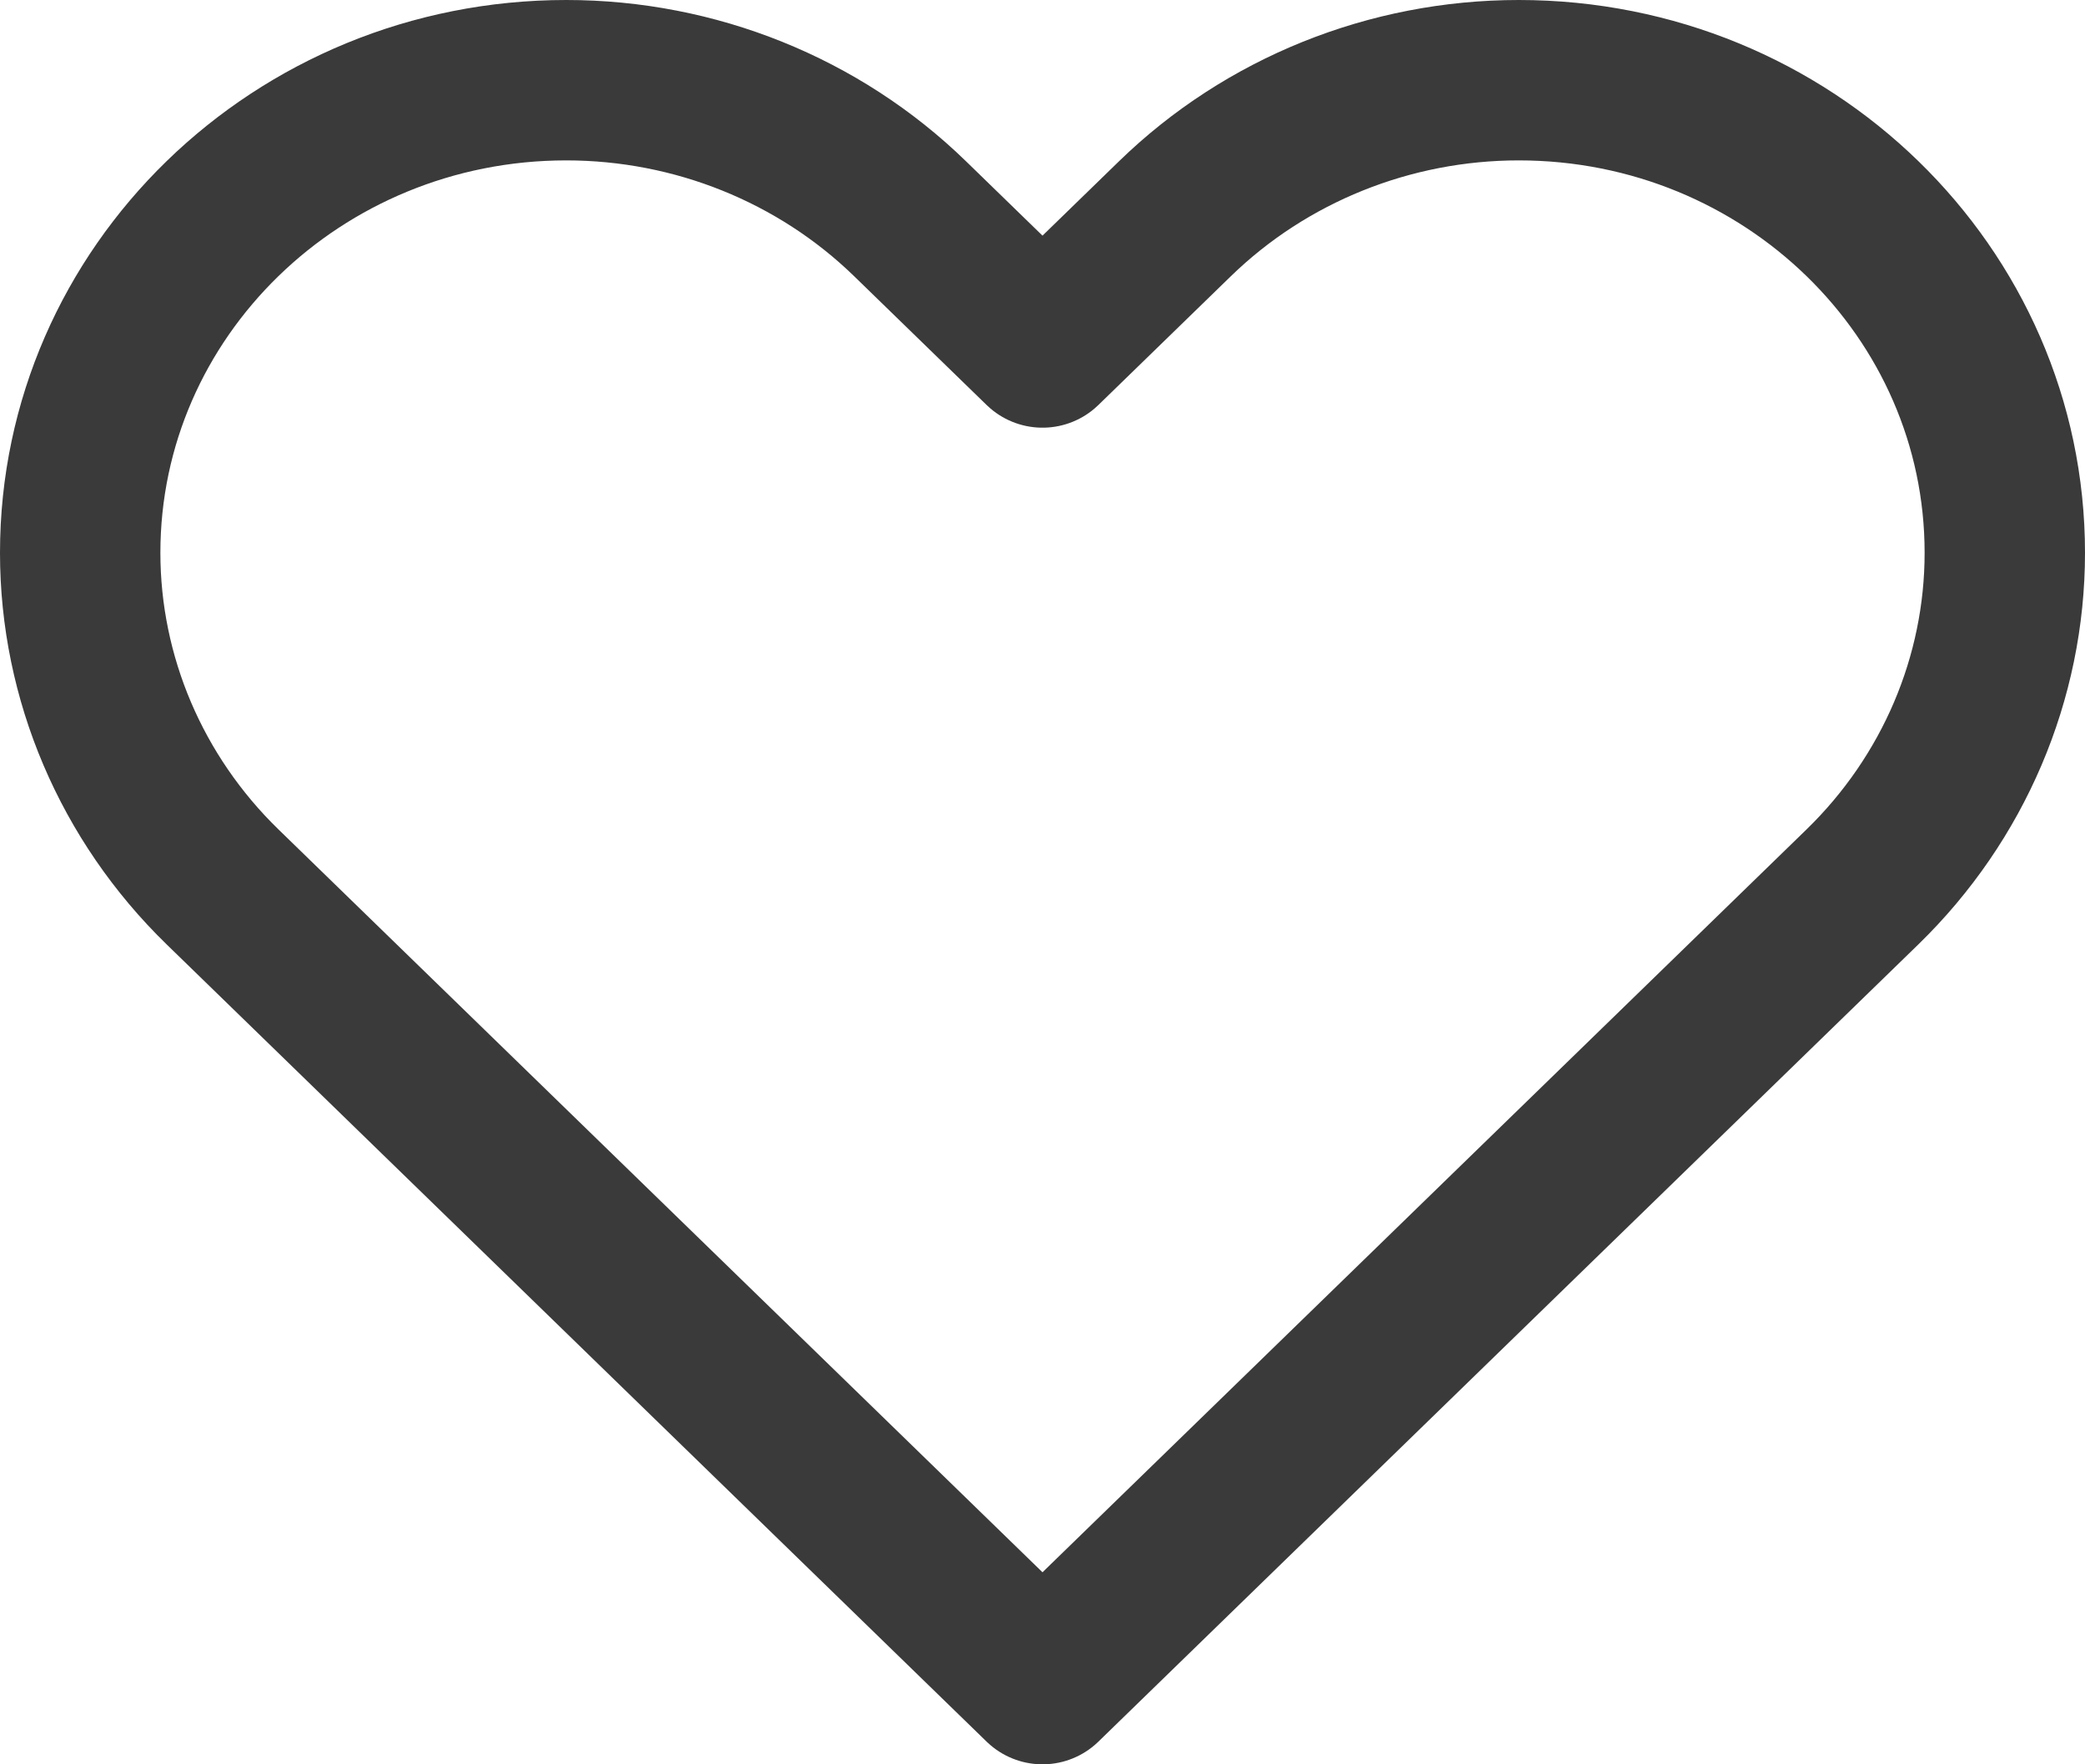 <svg width="26" height="22" viewBox="0 0 26 22" fill="none" xmlns="http://www.w3.org/2000/svg">
<path d="M2.775 11.059L13 21L23.225 11.059C24.361 9.954 25 8.455 25 6.893C25 3.638 22.286 1 18.939 1C17.332 1 15.79 1.621 14.653 2.726L13 4.333L11.347 2.726C10.21 1.621 8.668 1 7.061 1C3.714 1 1 3.638 1 6.893C1 8.455 1.639 9.954 2.775 11.059Z" stroke="#3A3A3A" stroke-width="2" stroke-linecap="round" stroke-linejoin="round"/>
</svg>
